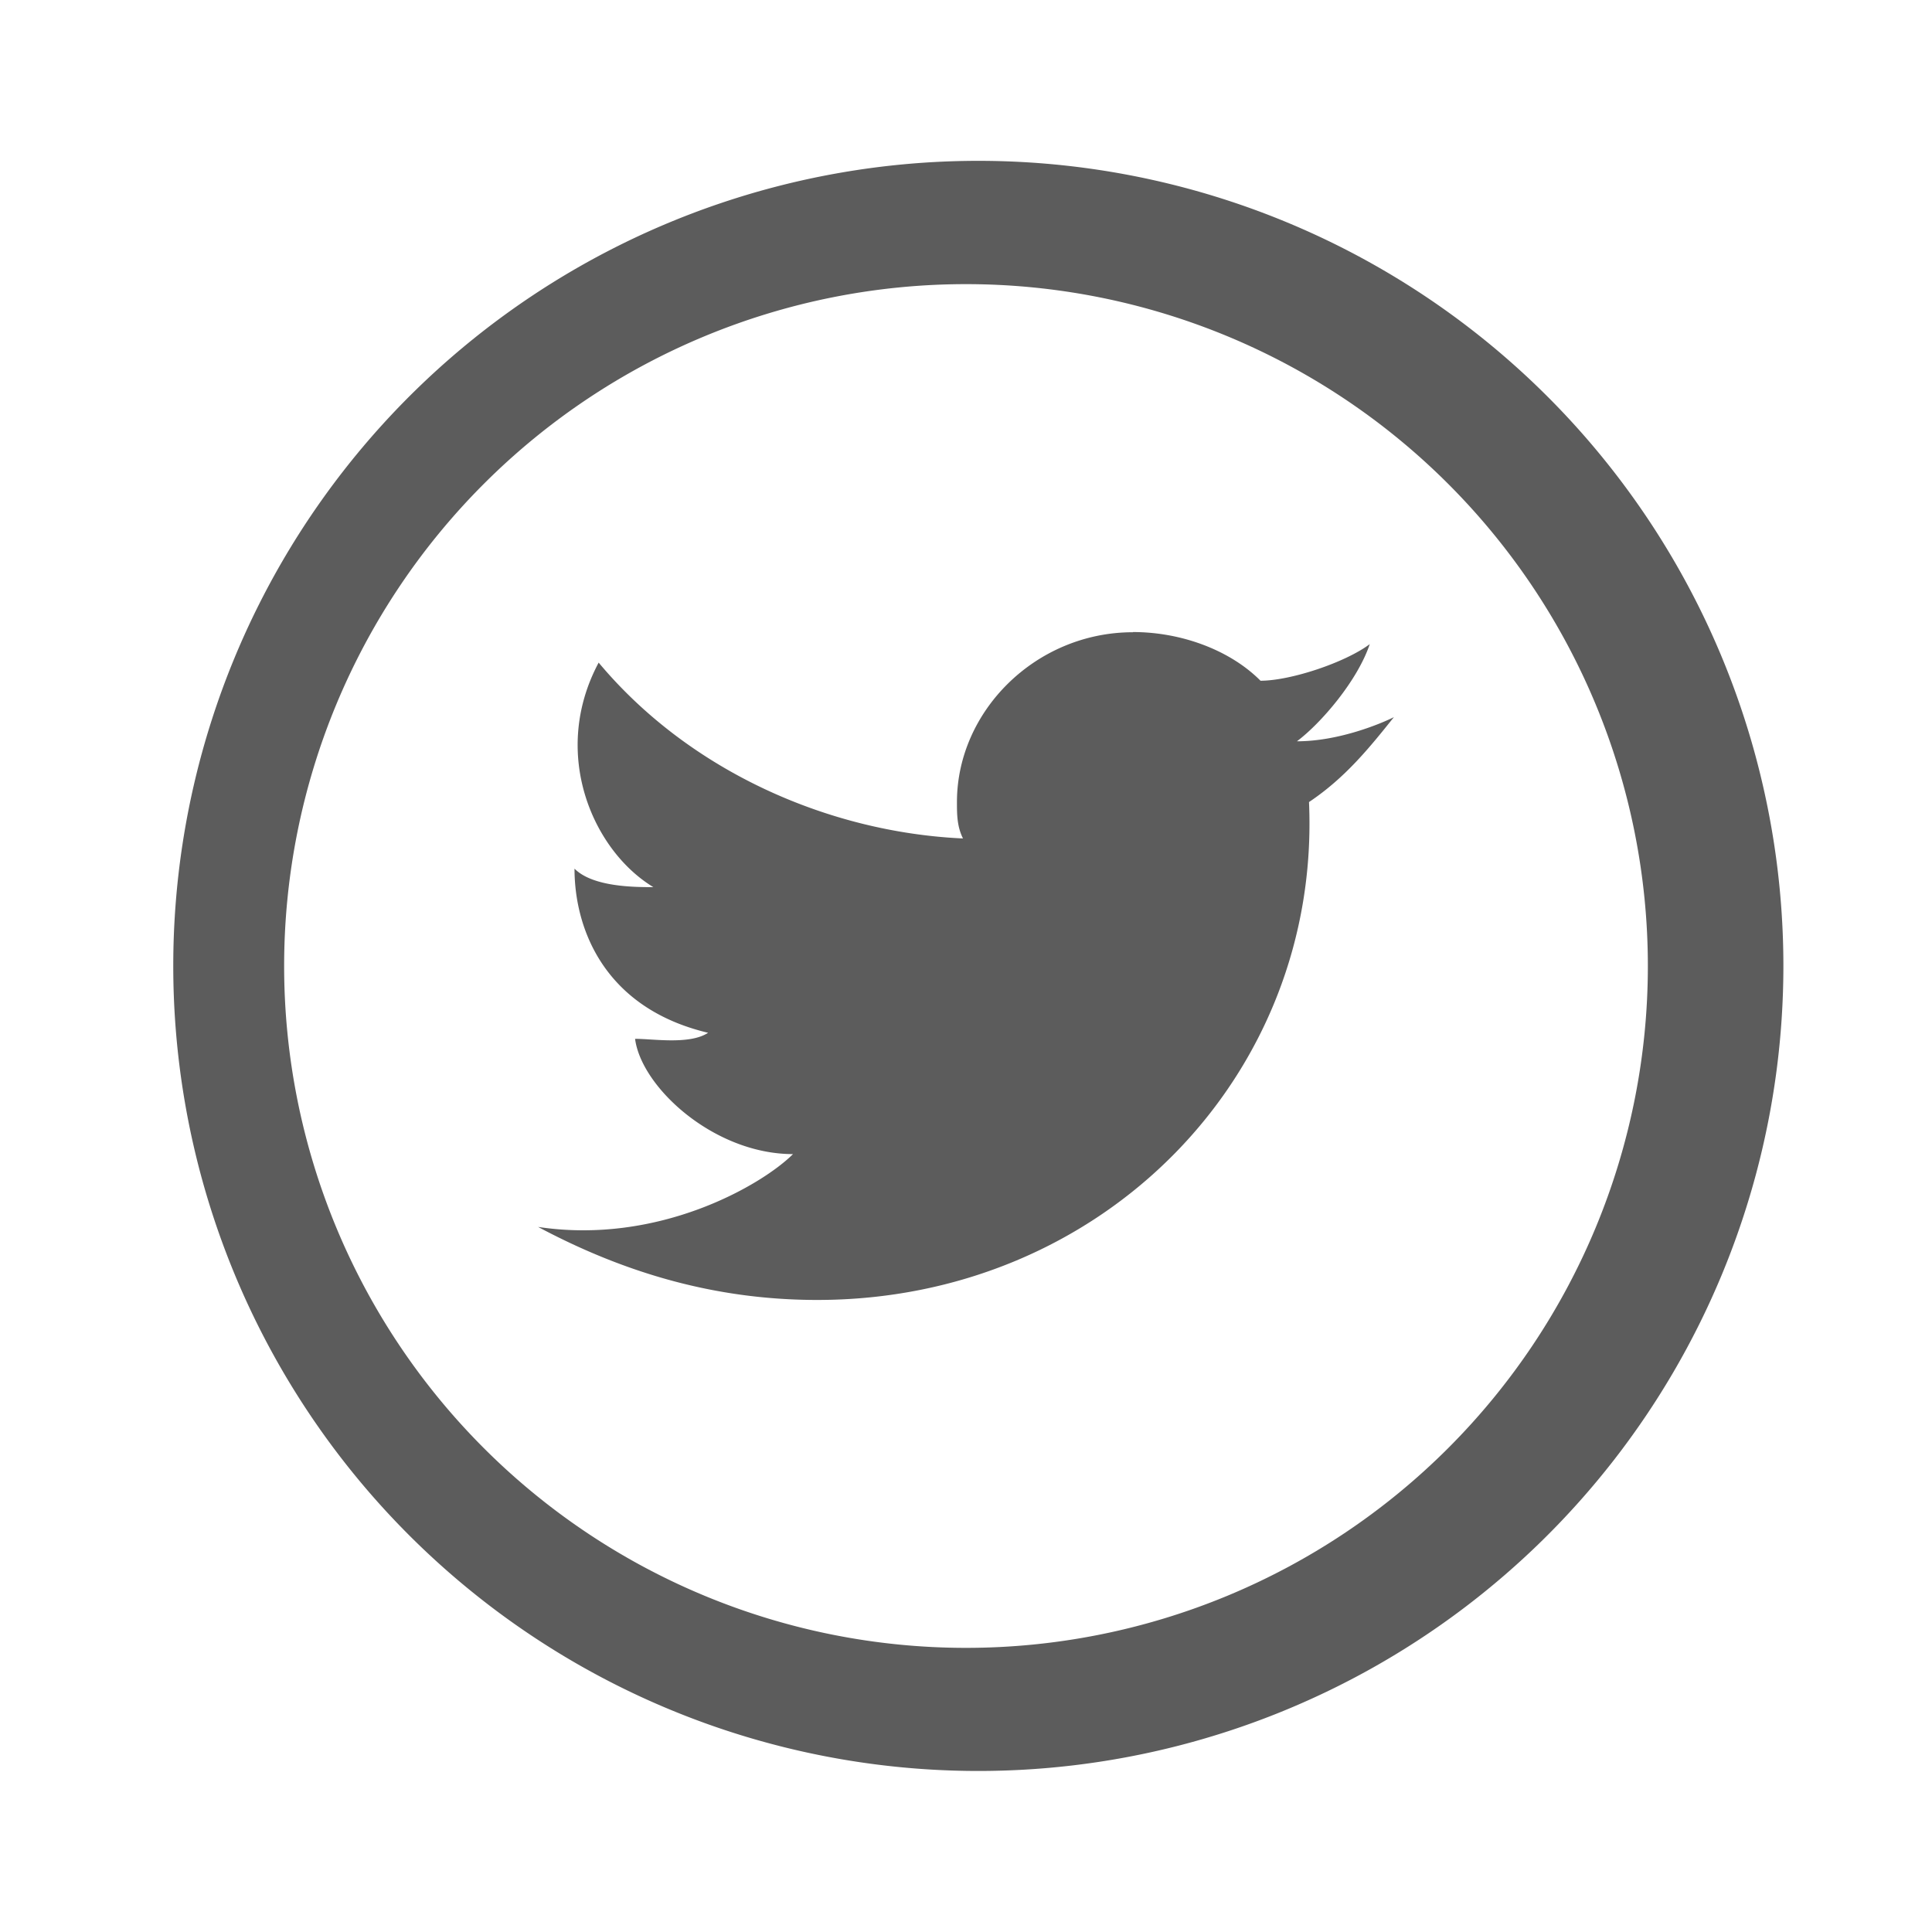 <svg xmlns="http://www.w3.org/2000/svg" fill="currentColor" fill-opacity="0.64" fill-rule="evenodd" viewBox="0 0 1024 1024"><path d="M512 85.3a426.7 426.7 0 1 1 0 853.3 426.7 426.7 0 0 1 0-853.3zm0 65.3a361.4 361.4 0 1 0 0 722.8 361.4 361.4 0 0 0 0-722.8zM600.5 335c25.7 0 51.5 9.6 67.6 25.8 16 0 45-9.7 57.9-19.4-6.5 19.4-25.8 41.9-38.6 51.5 22.5 0 45-9.6 51.4-12.8-12.8 16-25.7 32.1-45 45C700.2 570 584.4 689 433.2 689c-51.5 0-99.8-13-148-38.7 64.3 9.7 119-22.5 135.1-38.6-41.8 0-80.4-35.4-83.7-61.1 9.7 0 29 3.2 38.7-3.2-54.7-13-70.8-54.7-70.8-87 9.7 9.8 32.1 9.8 41.8 9.8-32.1-19.4-54.7-70.9-29-119 48.3 57.8 122.3 90 193.1 93.2-3.2-6.4-3.2-12.9-3.2-19.3 0-48.2 41.8-90 93.3-90z" class="rui-77aaa"></path></svg>